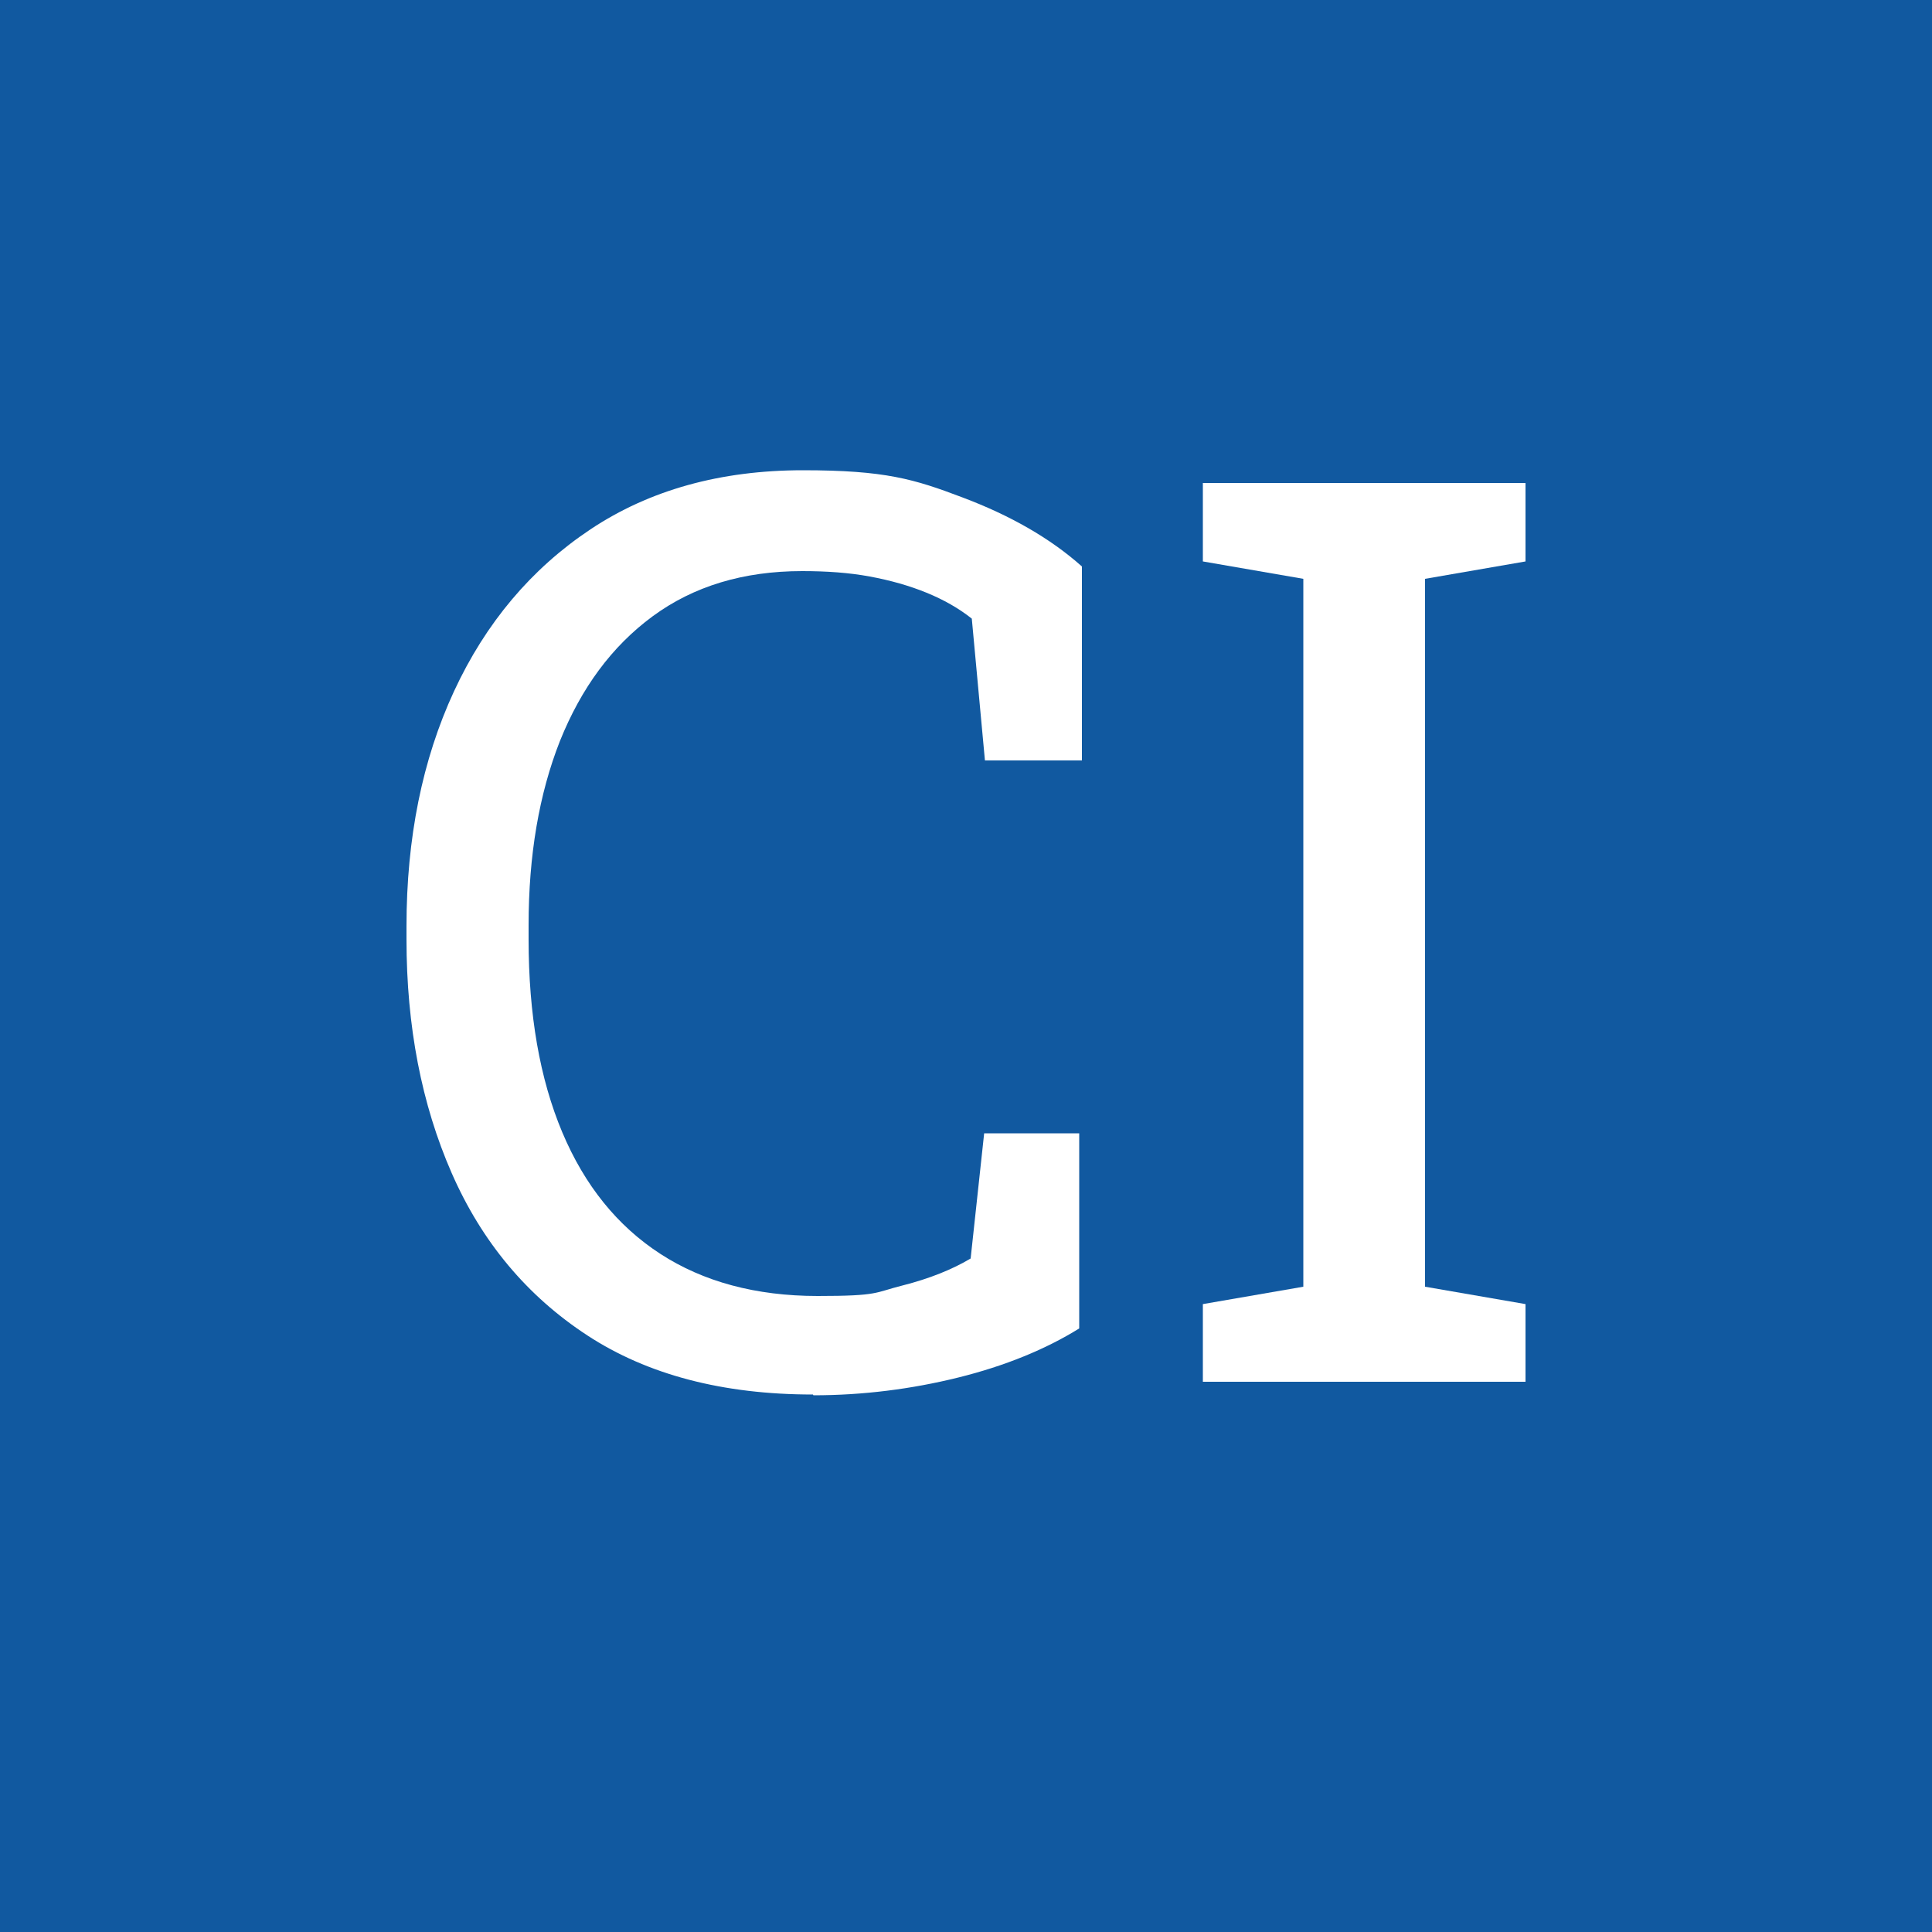 <?xml version="1.0" encoding="UTF-8"?>
<svg id="Ebene_1" xmlns="http://www.w3.org/2000/svg" version="1.1" viewBox="0 0 500 500">
  <!-- Generator: Adobe Illustrator 29.5.1, SVG Export Plug-In . SVG Version: 2.1.0 Build 141)  -->
  <rect width="500" height="500" fill="#1159a0"/>
  <g>
    <path d="M210.4,360.9c-23.3,0-42.8-5.1-58.4-15.3-15.6-10.2-27.3-24.2-35.1-42-7.8-17.8-11.7-38-11.7-60.5v-3.4c0-22.8,4.1-43.1,12.3-60.8,8.2-17.7,20-31.7,35.3-41.9s33.7-15.3,55-15.3,28.8,2.3,41.2,7c12.5,4.7,22.8,10.6,31,17.9v50.2h-25.1l-3.4-36.7c-3.4-2.7-7.3-4.9-11.7-6.7-4.4-1.8-9.3-3.2-14.7-4.2-5.4-1-11.2-1.4-17.5-1.4-15.2,0-28.1,3.9-38.7,11.7s-18.5,18.6-24,32.3c-5.4,13.7-8.1,29.6-8.1,47.6v3.7c0,19.5,2.9,36.1,8.7,49.9,5.8,13.8,14.3,24.3,25.4,31.5,11.1,7.2,24.7,10.9,40.7,10.9s14.7-.9,21.9-2.7c7.1-1.8,13-4.2,17.7-7l3.5-32.4h24.6v50.5c-8.7,5.4-19.2,9.7-31.3,12.7s-24.7,4.6-37.5,4.6Z" fill="#fff"/>
    <path d="M311.3,357.6v-20.1l26-4.5v-183.2l-26-4.5v-20.3h83.5v20.3l-26,4.5v183.2l26,4.5v20.1h-83.5Z" fill="#fff"/>
  </g>
</svg>